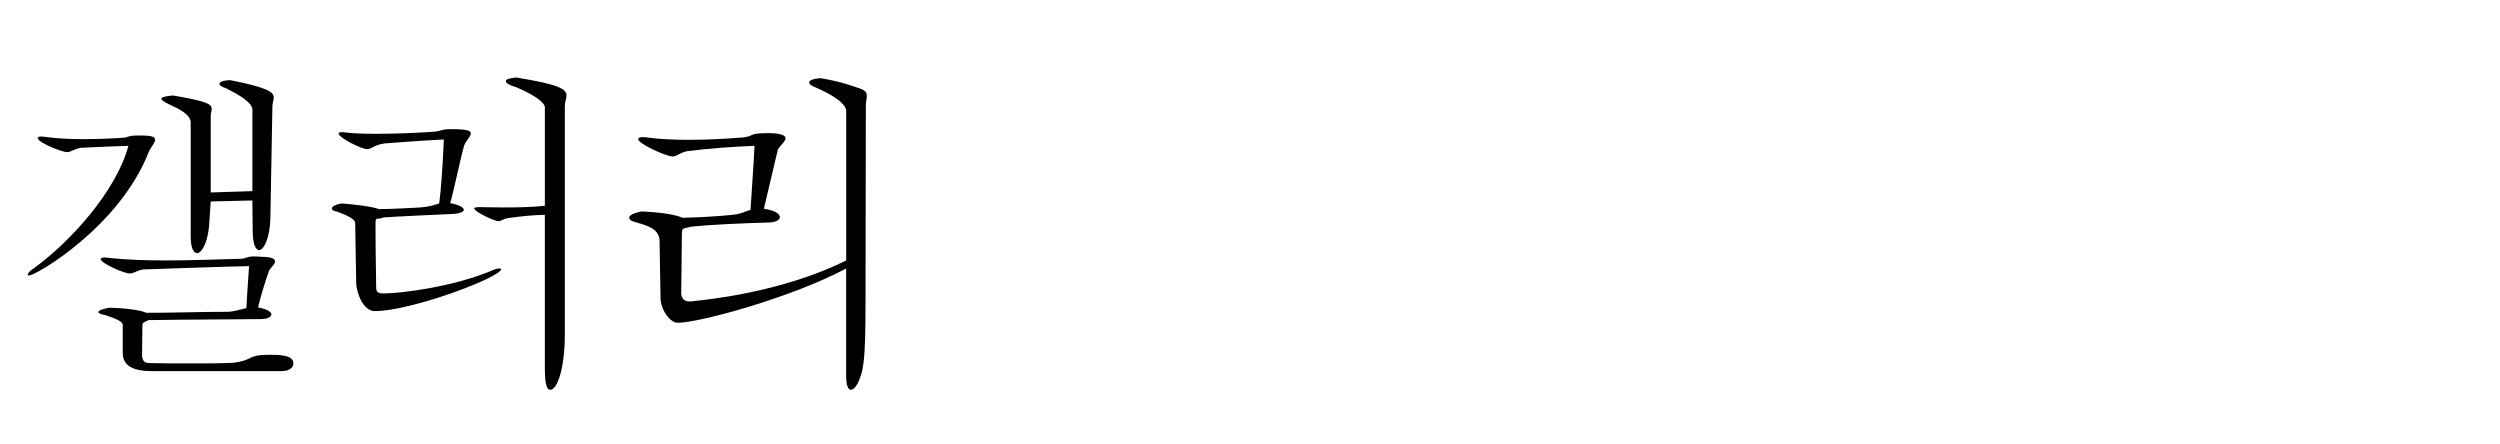 <?xml version="1.0" encoding="utf-8"?>
<!-- Generator: Adobe Illustrator 16.0.3, SVG Export Plug-In . SVG Version: 6.00 Build 0)  -->
<!DOCTYPE svg PUBLIC "-//W3C//DTD SVG 1.1//EN" "http://www.w3.org/Graphics/SVG/1.1/DTD/svg11.dtd">
<svg version="1.1" id="レイヤー_1" xmlns="http://www.w3.org/2000/svg" xmlns:xlink="http://www.w3.org/1999/xlink" x="0px"
	 y="0px" width="270px" height="48px" viewBox="0 0 270 48" enable-background="new 0 0 270 48" xml:space="preserve">
<g>
	<path d="M13.182,14.883c0.684,0,0.468-0.252,1.8-0.252c1.224,0,1.764,0.072,1.764,0.469c0,0.324-0.432,0.791-0.648,1.225
		C12.966,24.459,3.896,29.75,3.14,29.75c-0.108,0-0.144-0.037-0.144-0.107c0-0.109,0.18-0.361,0.684-0.686
		c3.959-2.879,8.891-8.35,10.187-13.209c-1.296,0.035-3.636,0.143-5.147,0.215c-0.864,0.18-1.044,0.469-1.476,0.469
		c-0.54,0-3.168-1.045-3.168-1.512c0-0.109,0.108-0.18,0.396-0.18c0.144,0,0.36,0.035,0.612,0.07c1.152,0.145,2.34,0.217,3.78,0.217
		C9.979,15.027,11.742,14.992,13.182,14.883z M13.254,35.041c-0.072-0.359-0.792-0.648-1.872-1.008
		c-0.432-0.072-0.756-0.18-0.756-0.324s0.324-0.324,1.152-0.469c1.548,0,3.419,0.254,4.032,0.541c3.563,0,5.579-0.107,8.891-0.107
		c0.828-0.072,1.044-0.217,1.908-0.396c0.036-0.611,0.144-2.557,0.288-4.535c-3.312,0.072-7.271,0.215-11.447,0.359
		c-0.792,0.145-0.972,0.432-1.439,0.432c-0.648,0-3.132-1.115-3.132-1.547c0-0.109,0.144-0.18,0.396-0.18
		c0.18,0,0.396,0.035,0.684,0.07c1.8,0.182,3.815,0.252,5.939,0.252c2.664,0,5.472-0.107,8.099-0.18
		c0.648-0.035,0.612-0.252,1.44-0.252c0.18,0,0.432,0,0.72,0.037c1.188,0,1.548,0.215,1.548,0.504c0,0.324-0.54,0.719-0.648,1.008
		c-0.36,0.936-1.044,3.238-1.188,3.959c1.008,0.18,1.44,0.504,1.44,0.756c0,0.289-0.468,0.504-1.188,0.504
		c-2.664,0.037-7.883,0.037-12.094,0.107c-0.396,0.252-0.648,0.182-0.648,0.576l-0.036,3.24c0.036,0.684,0.324,0.828,0.9,0.828
		c0.936,0.035,2.664,0.035,4.5,0.035c1.548,0,3.132,0,4.428-0.072c2.231-0.252,1.476-0.863,3.851-0.863c1.116,0,2.664,0,2.664,0.936
		c0,0.432-0.432,0.828-1.224,0.828H16.386c-2.592,0-3.131-0.971-3.131-1.979V35.041z M20.597,13.191
		c-0.072-0.828-1.116-1.367-2.375-1.943c-0.36-0.18-0.792-0.396-0.792-0.576c0-0.145,0.324-0.287,1.26-0.359
		c3.636,0.611,4.176,0.936,4.176,1.439c0,0.217-0.108,0.469-0.108,0.791v8.244l4.5-0.145v-8.818
		c-0.036-0.756-1.368-1.549-2.879-2.305c-0.36-0.107-0.684-0.287-0.684-0.467s0.324-0.361,1.152-0.396
		c4.067,0.791,4.715,1.295,4.715,1.871c0,0.289-0.144,0.613-0.144,0.973L29.2,23.631c-0.072,2.16-0.72,3.383-1.224,3.383
		c-0.324,0-0.648-0.576-0.684-1.836l-0.036-3.527l-4.5,0.107l-0.18,2.701c-0.18,1.799-0.792,2.879-1.296,2.879
		c-0.36,0-0.684-0.539-0.684-1.764V13.191z"/>
	<path d="M38.361,24.063c-0.108-0.541-1.188-0.9-2.016-1.225c-0.324-0.035-0.504-0.18-0.504-0.324c0-0.18,0.324-0.432,1.08-0.539
		c1.404,0.107,3.239,0.324,4.031,0.611c1.368,0,3.528-0.143,4.428-0.18c1.116-0.107,1.224-0.18,2.052-0.432
		c0.144-0.973,0.36-3.492,0.504-6.91c-2.7,0.143-5.076,0.322-6.443,0.432c-1.152,0.18-1.332,0.611-1.836,0.611
		c-0.648,0-3.096-1.26-3.096-1.691c0-0.072,0.144-0.145,0.36-0.145c0.108,0,0.252,0,0.396,0.035c0.9,0.109,2.016,0.145,3.275,0.145
		c1.872,0,4.067-0.072,6.155-0.215c1.008-0.072,0.864-0.289,1.944-0.289c2.052,0,2.16,0.252,2.16,0.469
		c0,0.287-0.504,0.756-0.72,1.295c-0.396,1.332-1.152,5.076-1.512,6.229c0.972,0.18,1.476,0.467,1.476,0.719
		s-0.576,0.469-1.692,0.469c-2.844,0.143-4.967,0.215-7.019,0.359c-0.54,0.287-0.828-0.145-0.828,0.576
		c0,3.852,0.072,5.723,0.072,6.982c0,0.504,0.216,0.648,0.792,0.648c1.872,0,7.631-0.721,11.807-2.52
		c0.324-0.145,0.576-0.18,0.72-0.18c0.108,0,0.18,0.035,0.18,0.072c0,0.863-9.683,4.535-13.678,4.535
		c-0.936,0-1.8-1.297-1.979-2.916L38.361,24.063z M58.843,11.535c-0.144-0.756-2.124-1.727-3.204-2.158
		c-0.576-0.145-1.008-0.396-1.008-0.613c0-0.18,0.324-0.324,1.116-0.395c4.679,0.756,5.435,1.26,5.435,1.943
		c0,0.324-0.18,0.684-0.18,1.152v24.619c0,3.852-0.864,6.012-1.547,6.012c-0.468,0-0.576-0.756-0.612-2.051V23.199
		c-1.368,0.035-2.375,0.143-3.743,0.322c-0.792,0.072-0.9,0.361-1.26,0.361c-0.504,0-2.627-1.045-2.627-1.369
		c0-0.07,0.144-0.143,0.468-0.143c0.396,0,2.268,0.035,2.7,0.035c1.656,0,3.06-0.035,4.463-0.18V11.535z"/>
	<path d="M91.387,11.932c-0.072-0.684-1.152-1.547-3.204-2.447c-0.504-0.18-0.792-0.396-0.792-0.576c0-0.217,0.36-0.396,1.188-0.469
		c2.268,0.361,3.527,0.865,4.392,1.152c0.54,0.217,0.648,0.469,0.648,0.793c0,0.287-0.108,0.576-0.108,0.971l-0.036,21.201
		c0,6.623-0.216,7.523-0.864,8.891c-0.252,0.434-0.504,0.648-0.72,0.648c-0.288,0-0.504-0.432-0.504-1.547V28.994
		c-5.687,3.059-15.802,5.867-18.214,5.867c-0.792,0-1.835-1.404-1.835-2.699l-0.108-6.264c-0.108-1.225-1.368-1.549-2.592-1.908
		c-0.468-0.107-0.684-0.287-0.684-0.469c0-0.252,0.396-0.504,1.332-0.684c1.872,0.072,3.671,0.324,4.427,0.684
		c1.872-0.035,3.996-0.18,5.436-0.322c0.936-0.109,1.116-0.289,1.908-0.541c0.108-1.908,0.324-4.607,0.432-6.91
		c-2.52,0.107-4.967,0.287-7.271,0.576c-0.936,0.215-1.08,0.574-1.583,0.574c-0.684,0-3.708-1.367-3.708-1.871
		c0-0.145,0.144-0.217,0.504-0.217c0.108,0,0.252,0,0.432,0.037c1.368,0.18,2.808,0.252,4.428,0.252
		c1.728,0,3.635-0.072,5.939-0.252c1.332-0.145,0.468-0.469,2.772-0.469c1.188,0,1.835,0.217,1.835,0.541
		c0,0.359-0.576,0.791-0.828,1.223c-0.36,1.549-1.152,4.859-1.512,6.408c1.152,0.145,1.728,0.539,1.728,0.9
		c0,0.287-0.36,0.504-1.008,0.574c-2.628,0.072-6.335,0.217-8.675,0.469c-0.684,0.252-0.9,0-0.9,0.756v0.18
		c-0.036,2.592-0.036,3.996-0.072,6.299c0.072,0.504,0.288,0.828,0.936,0.828c0.108,0,0.252,0,0.396-0.035
		c4.283-0.432,10.907-1.619,16.486-4.393V11.932z"/>
</g>
</svg>
